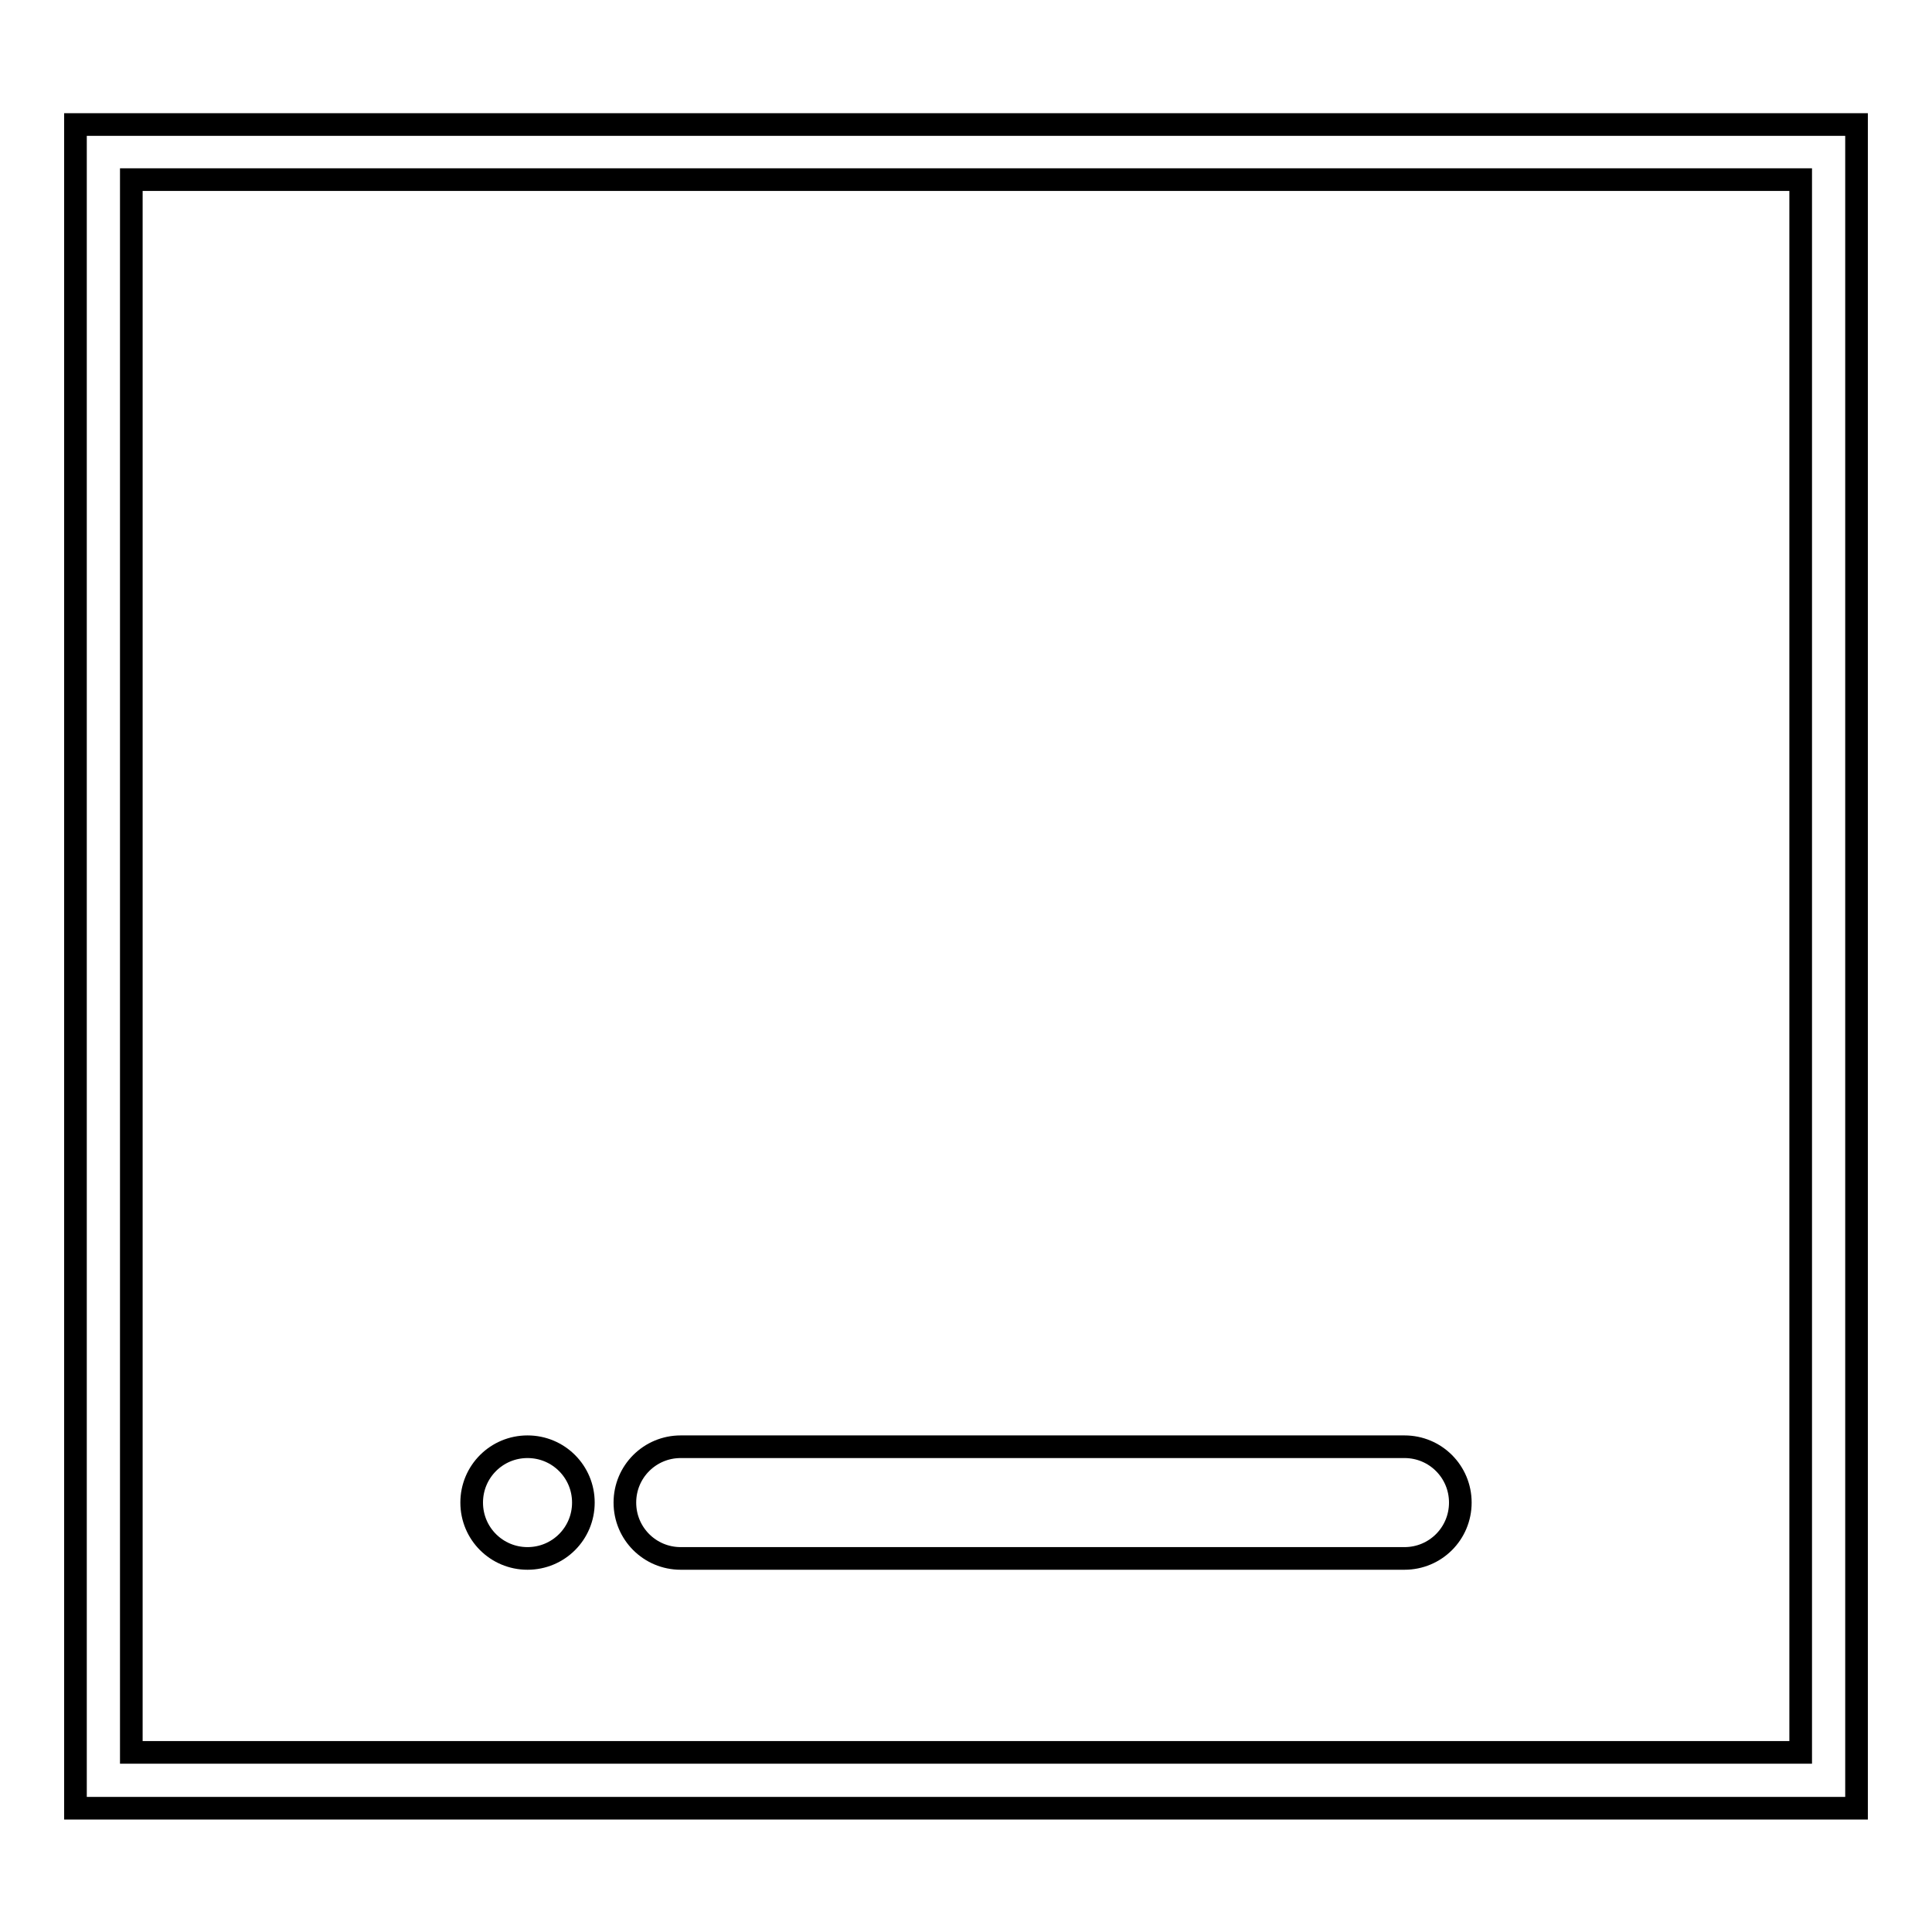 <?xml version="1.0" encoding="utf-8"?>
<!-- Svg Vector Icons : http://www.onlinewebfonts.com/icon -->
<!DOCTYPE svg PUBLIC "-//W3C//DTD SVG 1.1//EN" "http://www.w3.org/Graphics/SVG/1.1/DTD/svg11.dtd">
<svg version="1.1" xmlns="http://www.w3.org/2000/svg" xmlns:xlink="http://www.w3.org/1999/xlink" x="0px" y="0px" viewBox="0 0 256 256" enable-background="new 0 0 256 256" xml:space="preserve">
<g><g><path stroke-width="3" fill-opacity="0" stroke="#000000"  d="M10,16.5v223.1h236V16.5H10z M238.6,232.2H17.4V23.8h221.2L238.6,232.2L238.6,232.2z"/><path stroke-width="3" fill-opacity="0" stroke="#000000"  d="M193.5,199.1c0,4.1-3.3,7.4-7.4,7.4H90.2c-4.1,0-7.4-3.3-7.4-7.4l0,0c0-4.1,3.3-7.4,7.4-7.4h95.9C190.2,191.7,193.5,195,193.5,199.1L193.5,199.1z"/><path stroke-width="3" fill-opacity="0" stroke="#000000"  d="M62.5,199.1c0,4.1,3.3,7.4,7.4,7.4c4.1,0,7.4-3.3,7.4-7.4s-3.3-7.4-7.4-7.4C65.8,191.7,62.5,195,62.5,199.1z"/></g></g>
</svg>